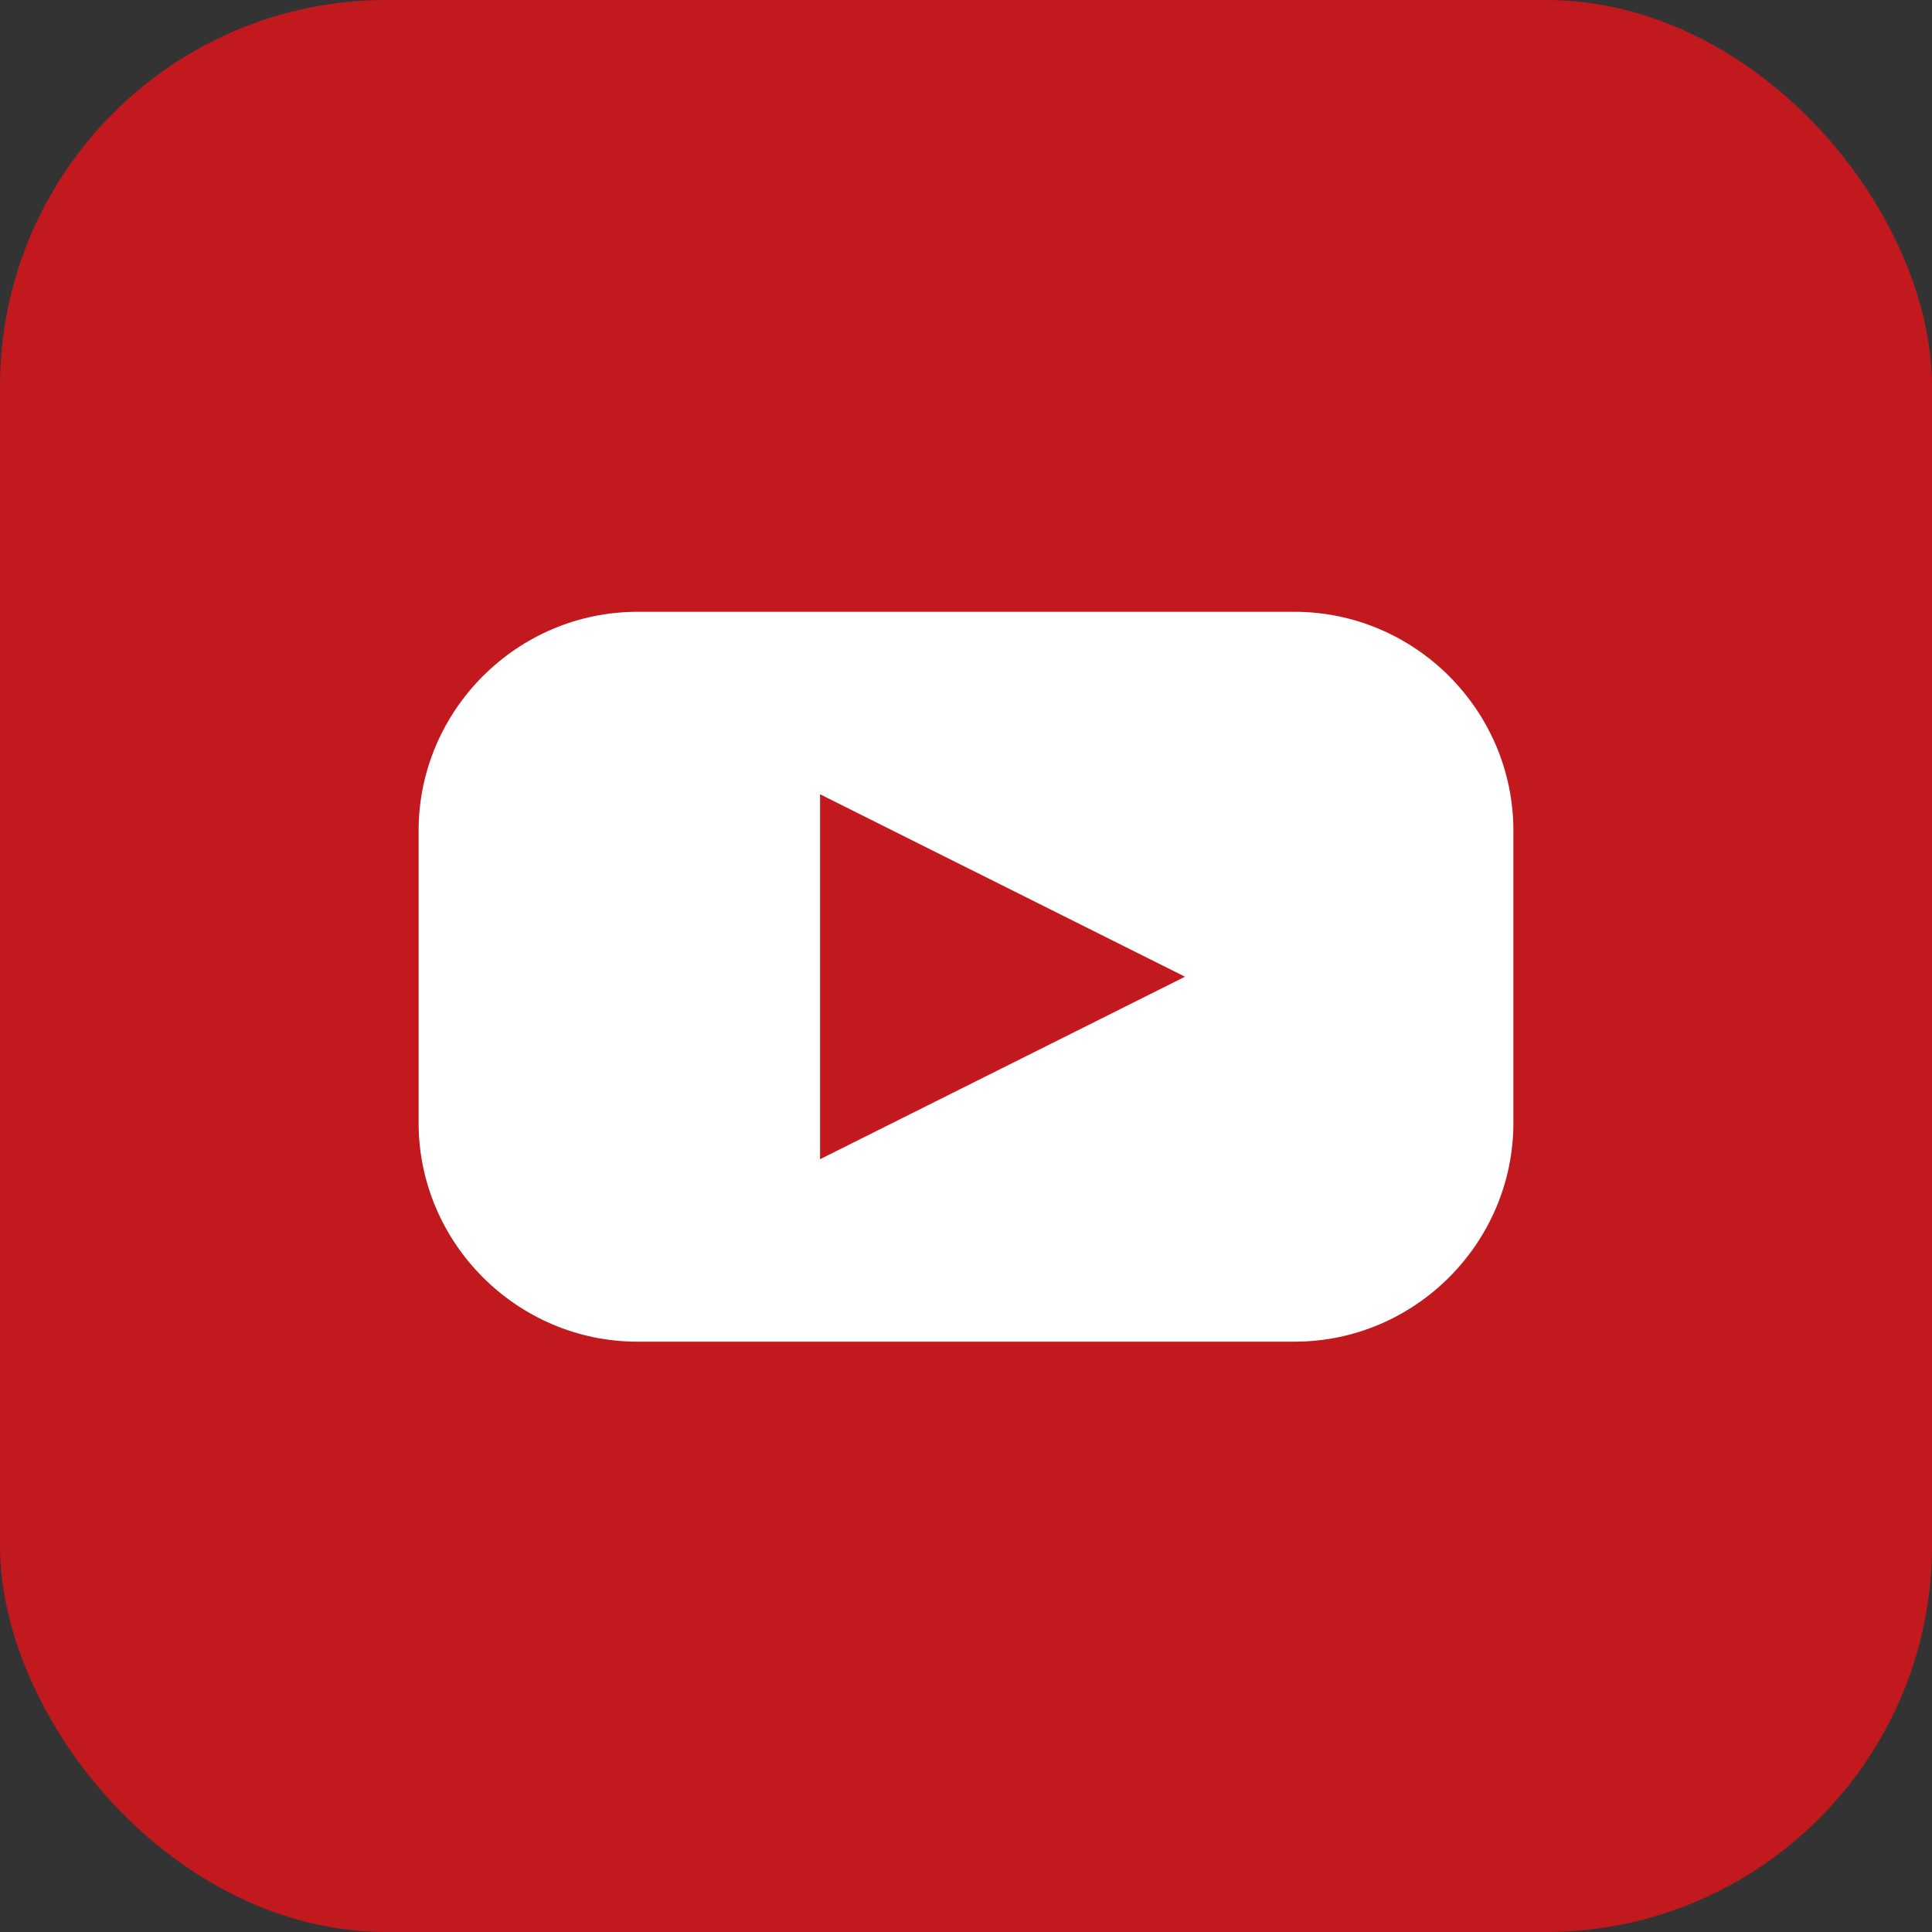 <?xml version="1.0" encoding="UTF-8"?> <svg xmlns="http://www.w3.org/2000/svg" width="60" height="60" viewBox="0 0 60 60" fill="none"><rect x="0" y="0" width="60" height="60" fill="#333333" stroke="none"/> <rect width="60" height="60" rx="12" fill="#C2191E"></rect> <path d="M40.2 41.667H19.8C16.06 41.667 13 38.607 13 34.867V25.8C13 22.06 16.06 19 19.8 19H40.2C43.94 19 47 22.06 47 25.8V34.867C47 38.607 43.94 41.667 40.2 41.667Z" fill="white"></path> <path d="M25.468 36V24.667L36.801 30.333L25.468 36Z" fill="#C2191E"></path> </svg> 